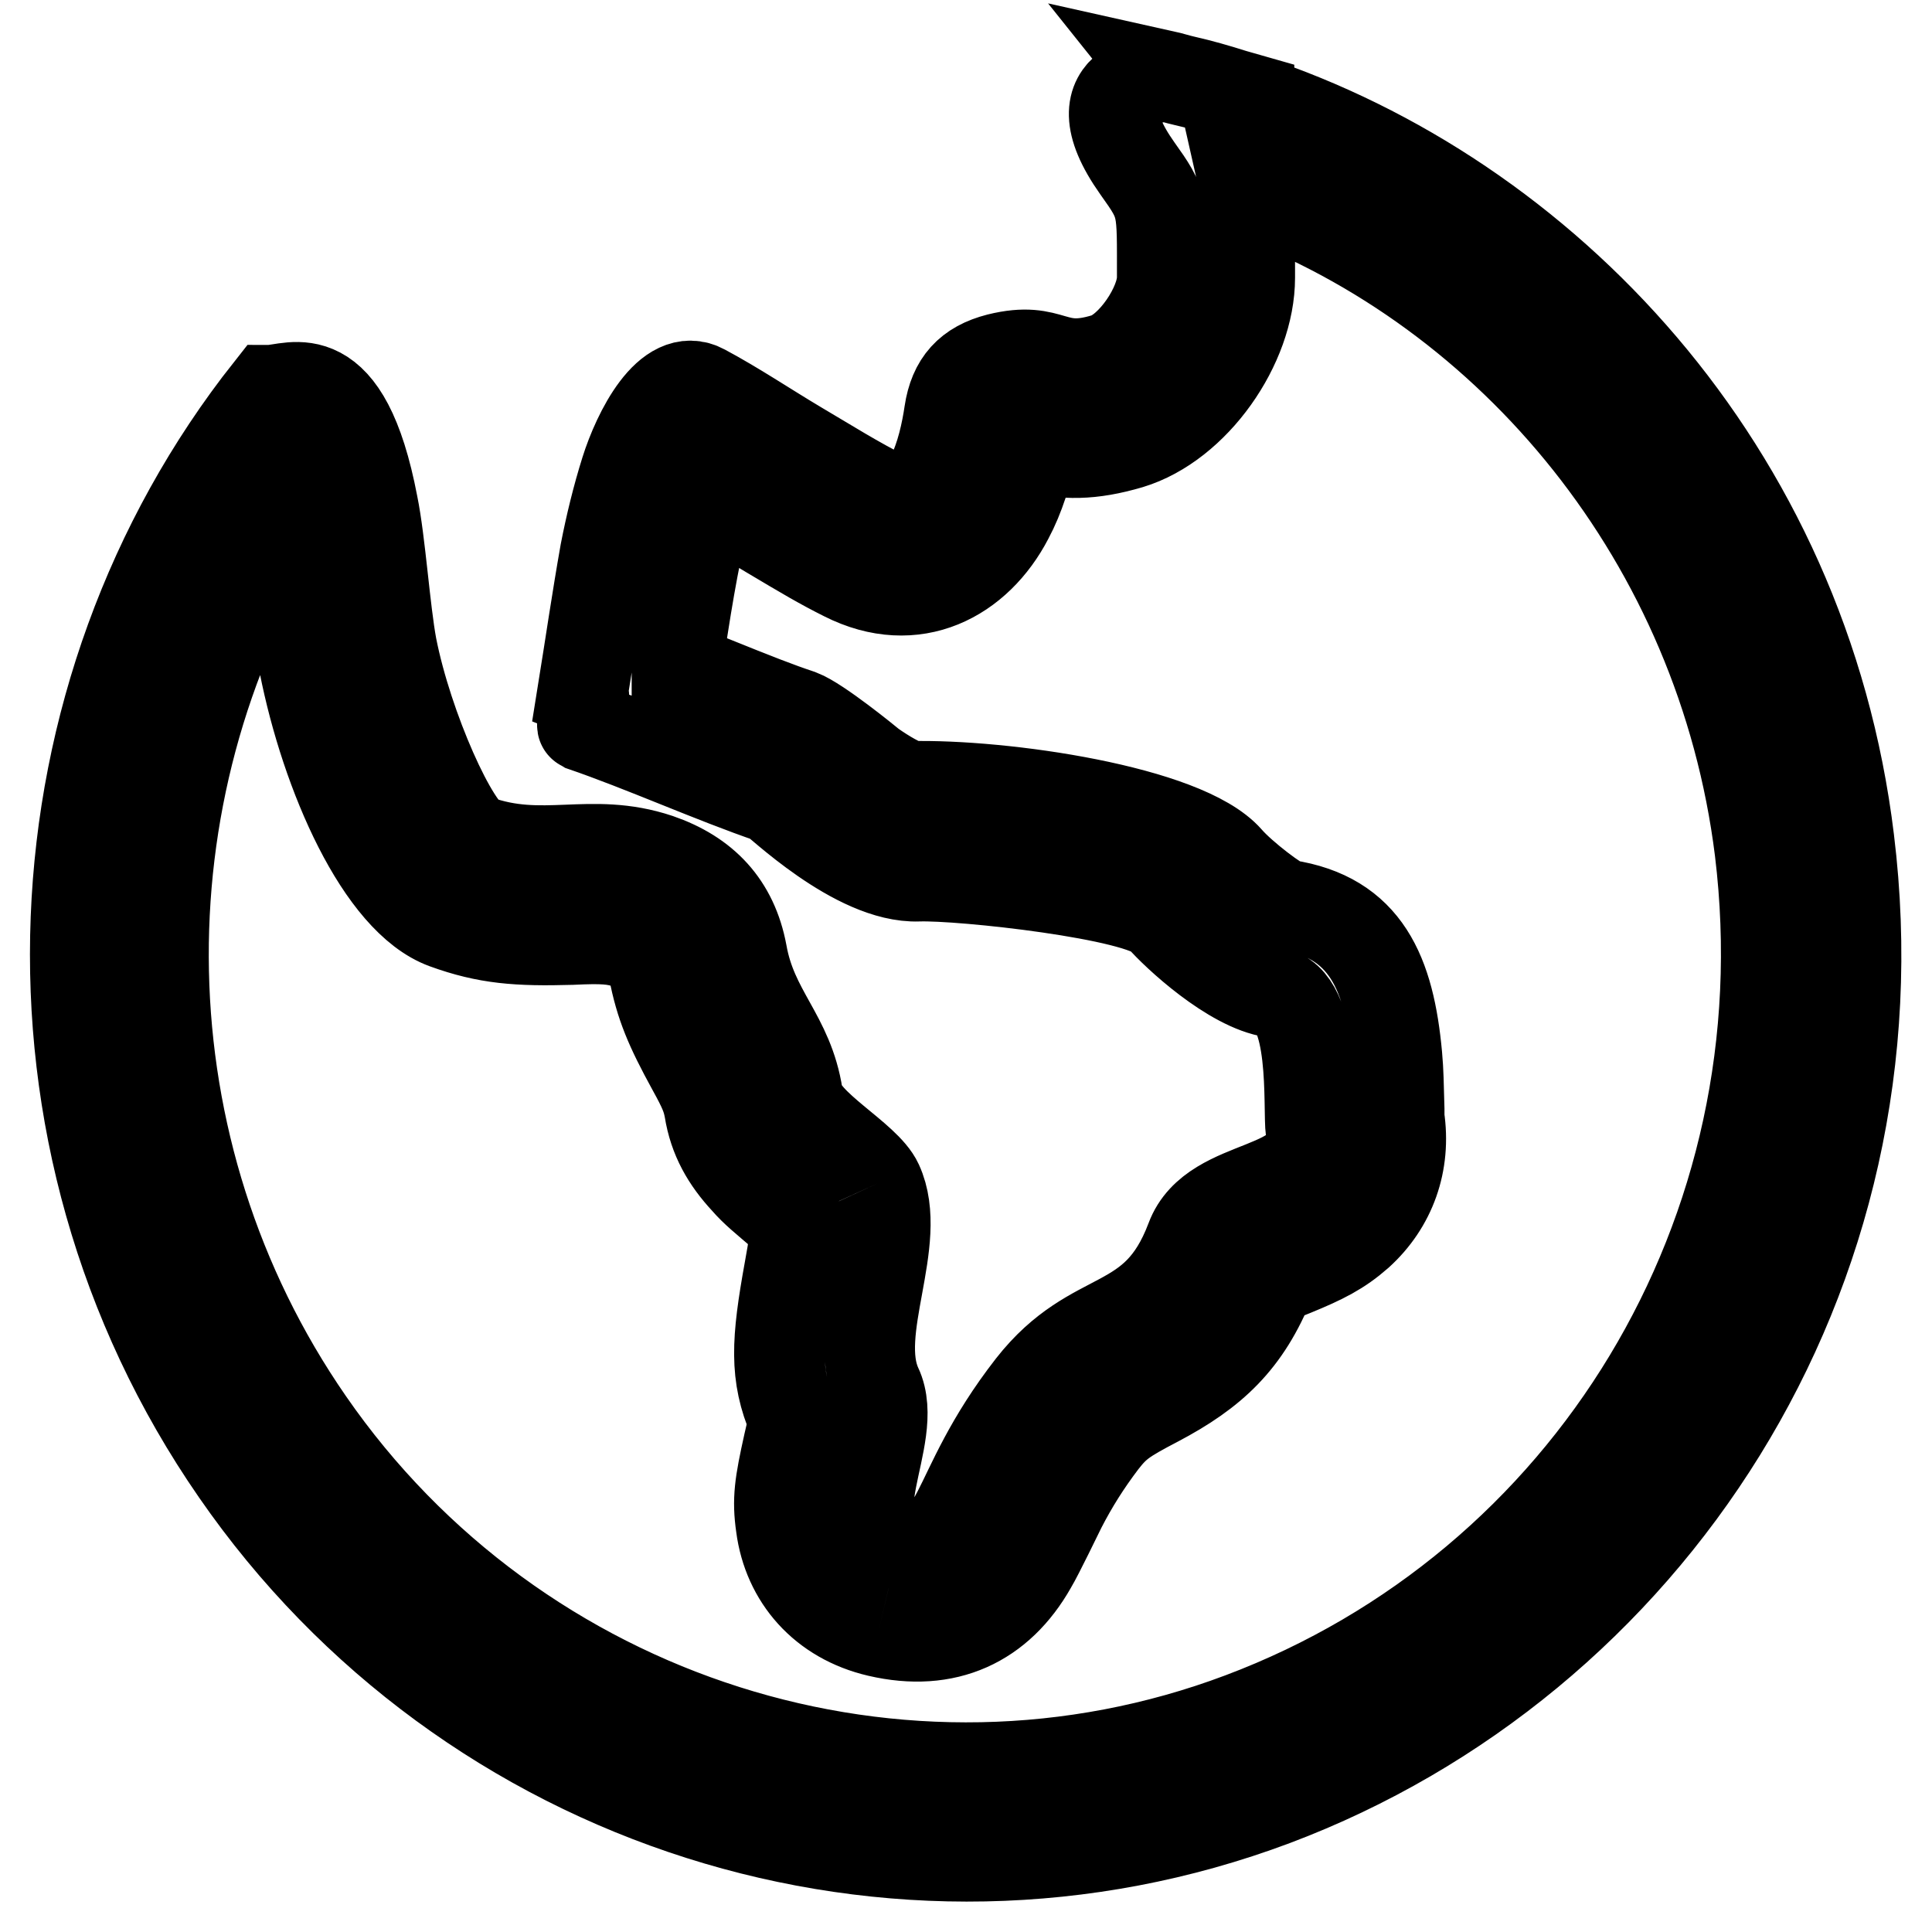 <?xml version="1.0" encoding="utf-8"?>
<!-- Svg Vector Icons : http://www.onlinewebfonts.com/icon -->
<!DOCTYPE svg PUBLIC "-//W3C//DTD SVG 1.1//EN" "http://www.w3.org/Graphics/SVG/1.1/DTD/svg11.dtd">
<svg version="1.1" xmlns="http://www.w3.org/2000/svg" xmlns:xlink="http://www.w3.org/1999/xlink" x="0px" y="0px" viewBox="0 0 256 256" enable-background="new 0 0 256 256" xml:space="preserve">
<g> <path stroke-width="12" fill-opacity="0" stroke="#000000"  d="M116.4,216.2c9,2.1,16-1.2,20.3-8.8c0.9-1.5,3.5-6.9,3.9-7.7c1.6-3.1,3.3-5.8,5.5-8.7 c1.8-2.3,2.8-3,7.2-5.3c7.4-3.9,11.8-8,15-16c0.4-0.2,0.9-0.4,1.6-0.7l1.5-0.6c3.9-1.6,6.1-2.7,8.6-4.9c4.3-3.9,6.3-9.4,5.4-15.4 c0,0.3,0-0.3,0-1.1c-0.1-3.4-0.1-4.9-0.3-7.1c-1-10.9-4.1-18.4-14.7-20c-0.9-0.1-5.8-3.8-7.7-6c-5.7-6.5-29.8-10-42.1-9.7 c-1.3-0.4-3.1-1.4-5.1-2.8c-0.6-0.5-7.1-5.8-9.5-6.7c-3-1-5.8-2.1-12-4.6l-4.3-1.7c0-0.1,0-0.1,0-0.1l0.2-1.5 c0.8-5.1,1.3-8.2,1.9-11.4c0.6-3.2,1.4-6.3,2.3-9.5l0.6,0.4c2.4,1.5,3.5,2.1,4.8,2.9l2.5,1.5c4.7,2.8,6.9,4.1,9.9,5.6 c9.3,4.7,17.6,0.2,21.7-7.7c1.5-2.8,2.5-6.1,3.2-9.4c4.2,1.1,7.8,1.1,12.9-0.4c8.6-2.6,15.9-13.1,15.9-22v-1.3 c0-5.2,0-7.9-0.5-10.1c35.4,13.1,63,46.3,68.1,87.3c6.2,50.8-22.7,97.6-68.7,114.9c-44.9,16.9-96.1,0.6-123.6-39.2 c-24.9-36-25.3-83.2-3.1-119.2c0.3,1.6,0.6,3.6,1.1,8.6c0.6,5.5,0.9,7.8,1.4,10.2c2.9,14.7,10.2,31.3,18.7,34.4 c5.5,2,9.6,2.3,16.7,2.1c4.2-0.2,5.7-0.1,7.7,0.6c2.2,0.7,2.9,1.5,3.2,3.4c0.9,4.7,2.2,7.7,5.1,13c1.6,2.9,2,3.9,2.3,5.5 c0.6,3.8,2.3,6.7,4.8,9.4c1.3,1.5,2.6,2.5,4.8,4.4c1,0.8,1.5,1.3,1.9,1.6c-0.1,0.8-0.3,2.7-0.9,5.9c-1.7,9.4-2,13.9,0.5,19.7 c-0.1,0.7-0.2,1.3-0.3,2l-0.3,1.3c-1.2,5.4-1.5,7.4-1,10.9C104.4,209.1,109.1,214.5,116.4,216.2 M116.3,156.8 c-1.6-3.5-10-7.7-10.6-11.6c-1.2-7.9-6-11-7.4-18.9c-1.2-6.4-5-10.4-11.1-12.5c-9-3-15.2,0.7-24.1-2.5c-2.9-1.1-9.1-14.9-11.2-25.6 c-0.9-4.8-1.5-13.9-2.5-18.8c-3.7-19.4-10.7-15.2-13.7-15.2C4,91.8,0.5,150.5,31.3,195c30.6,44.3,87.4,62.4,137.5,43.6 c49.4-18.6,83.3-69.4,76.2-127.3c-6-49.4-40.5-85.2-79.5-98.1l0-0.1c-0.7-0.2-1.4-0.4-2.1-0.6c-2.2-0.7-4.3-1.3-6.5-1.8 c-0.9-0.2-1.8-0.5-2.7-0.7c0.4,0.5-12.2,0-3.5,12.3c3.5,4.9,3.3,4.9,3.3,14.5c0,3.7-4,9.6-7.5,10.7c-7.2,2.2-6.9-1.8-14.2,0 c-3.9,1-5.9,3.2-6.5,7.2c-0.7,4.8-2.9,13.9-8.4,11.1c-4-2-7.8-4.4-11.7-6.7c-4.2-2.5-8.2-5.2-12.5-7.5c-4.6-2.5-8.7,5.7-10.3,10.8 c-1.1,3.5-2,7.2-2.7,10.8c-1.1,6.2-2,12.4-3,18.6c0.5,0.2-0.2,4.3,0,4.4c7.9,2.7,17.2,6.9,25.1,9.6c0.6,0.2,11.1,10.6,19.4,10.3 c5.7-0.2,29.5,2.4,32.2,5.5c1.9,2.2,9.3,9.1,14.8,9.9c5.8,0.8,4.6,15.5,5,18.3c1.3,8.6-12.9,6.3-15.9,14.4 c-4.8,12.7-12.8,8.9-21.1,19.5c-11.3,14.5-8.9,23-17.7,20.9c-8.8-2.1,0.4-14.2-2.8-20.9C112.8,176.3,119.8,164.4,116.3,156.8"/></g>
</svg>
